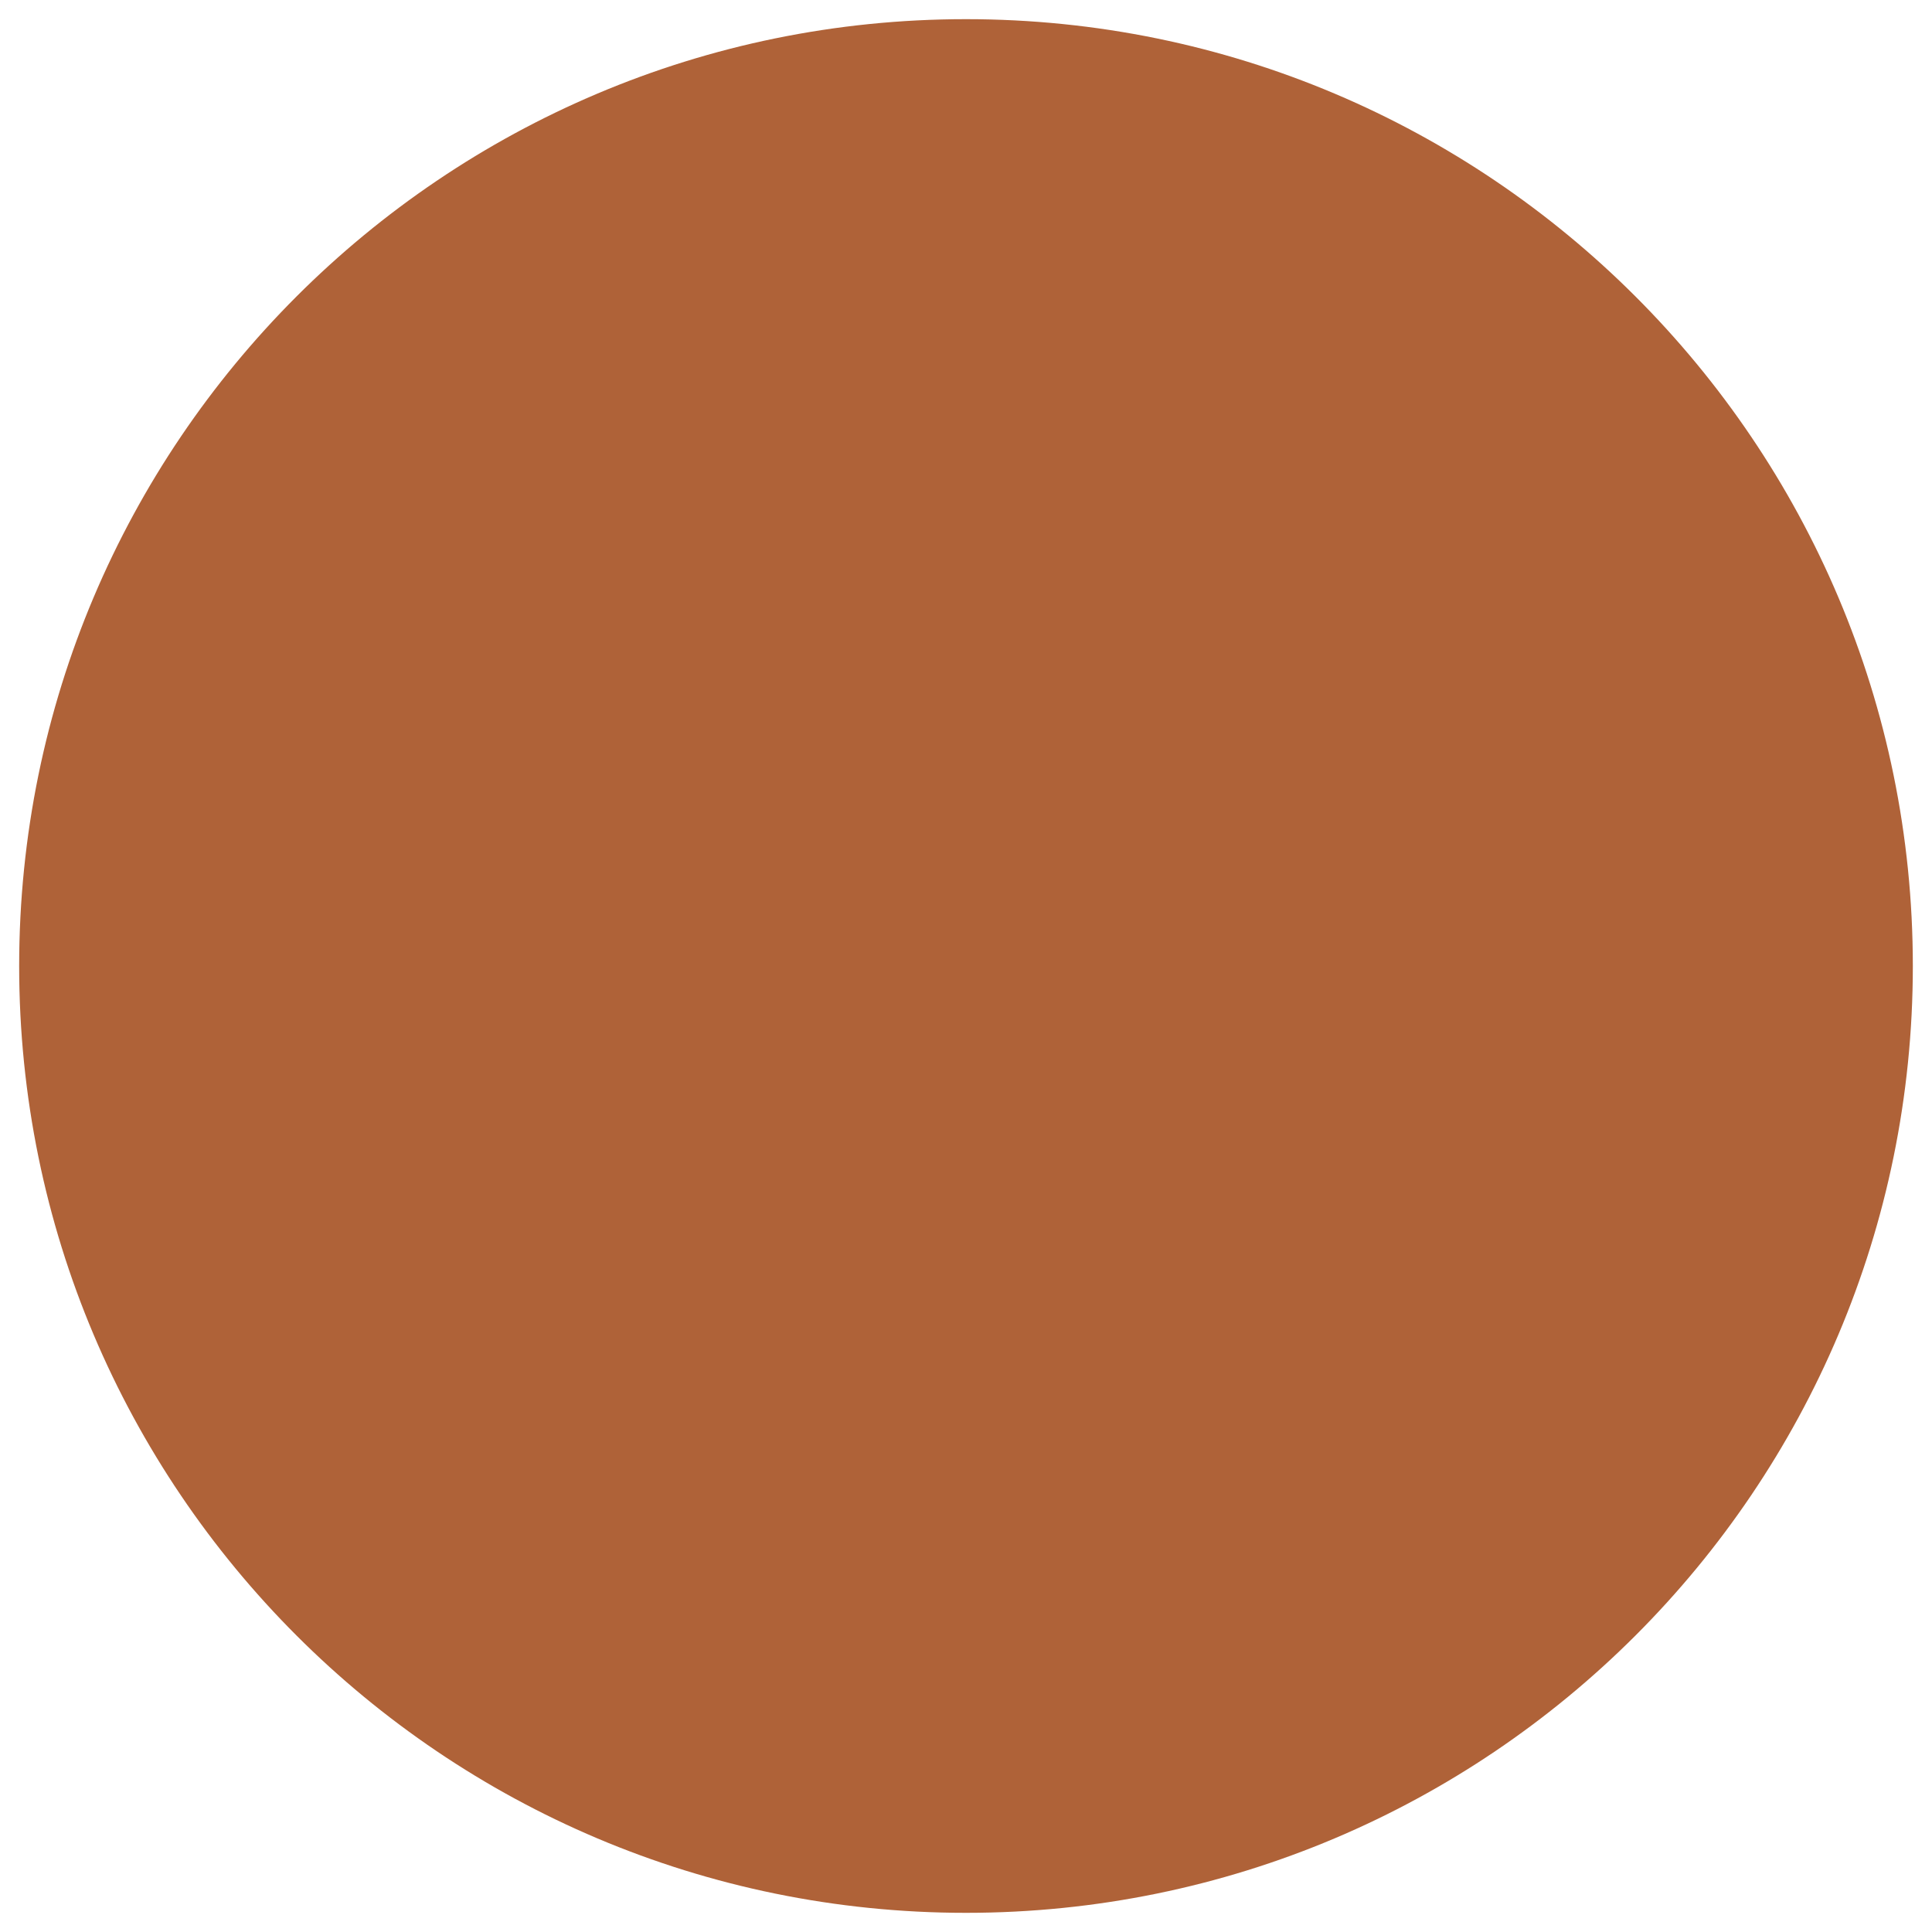 <svg version="1.0" preserveAspectRatio="xMidYMid meet" height="200" viewBox="0 0 150 150" zoomAndPan="magnify" width="200" xmlns:xlink="http://www.w3.org/1999/xlink" xmlns="http://www.w3.org/2000/svg"><defs><clipPath id="7227dc8a14"><path clip-rule="nonzero" d="M 1.488 1.488 L 148.512 1.488 L 148.512 148.512 L 1.488 148.512 Z M 1.488 1.488"></path></clipPath><clipPath id="3d9b7027d9"><path clip-rule="nonzero" d="M 75 1.488 C 34.402 1.488 1.488 34.402 1.488 75 C 1.488 115.598 34.402 148.512 75 148.512 C 115.598 148.512 148.512 115.598 148.512 75 C 148.512 34.402 115.598 1.488 75 1.488 Z M 75 1.488"></path></clipPath></defs><g clip-path="url(#7227dc8a14)"><g clip-path="url(#3d9b7027d9)"><path fill-rule="nonzero" fill-opacity="1" d="M 1.488 1.488 L 148.512 1.488 L 148.512 148.512 L 1.488 148.512 Z M 1.488 1.488" fill="#af6238"></path></g></g></svg>